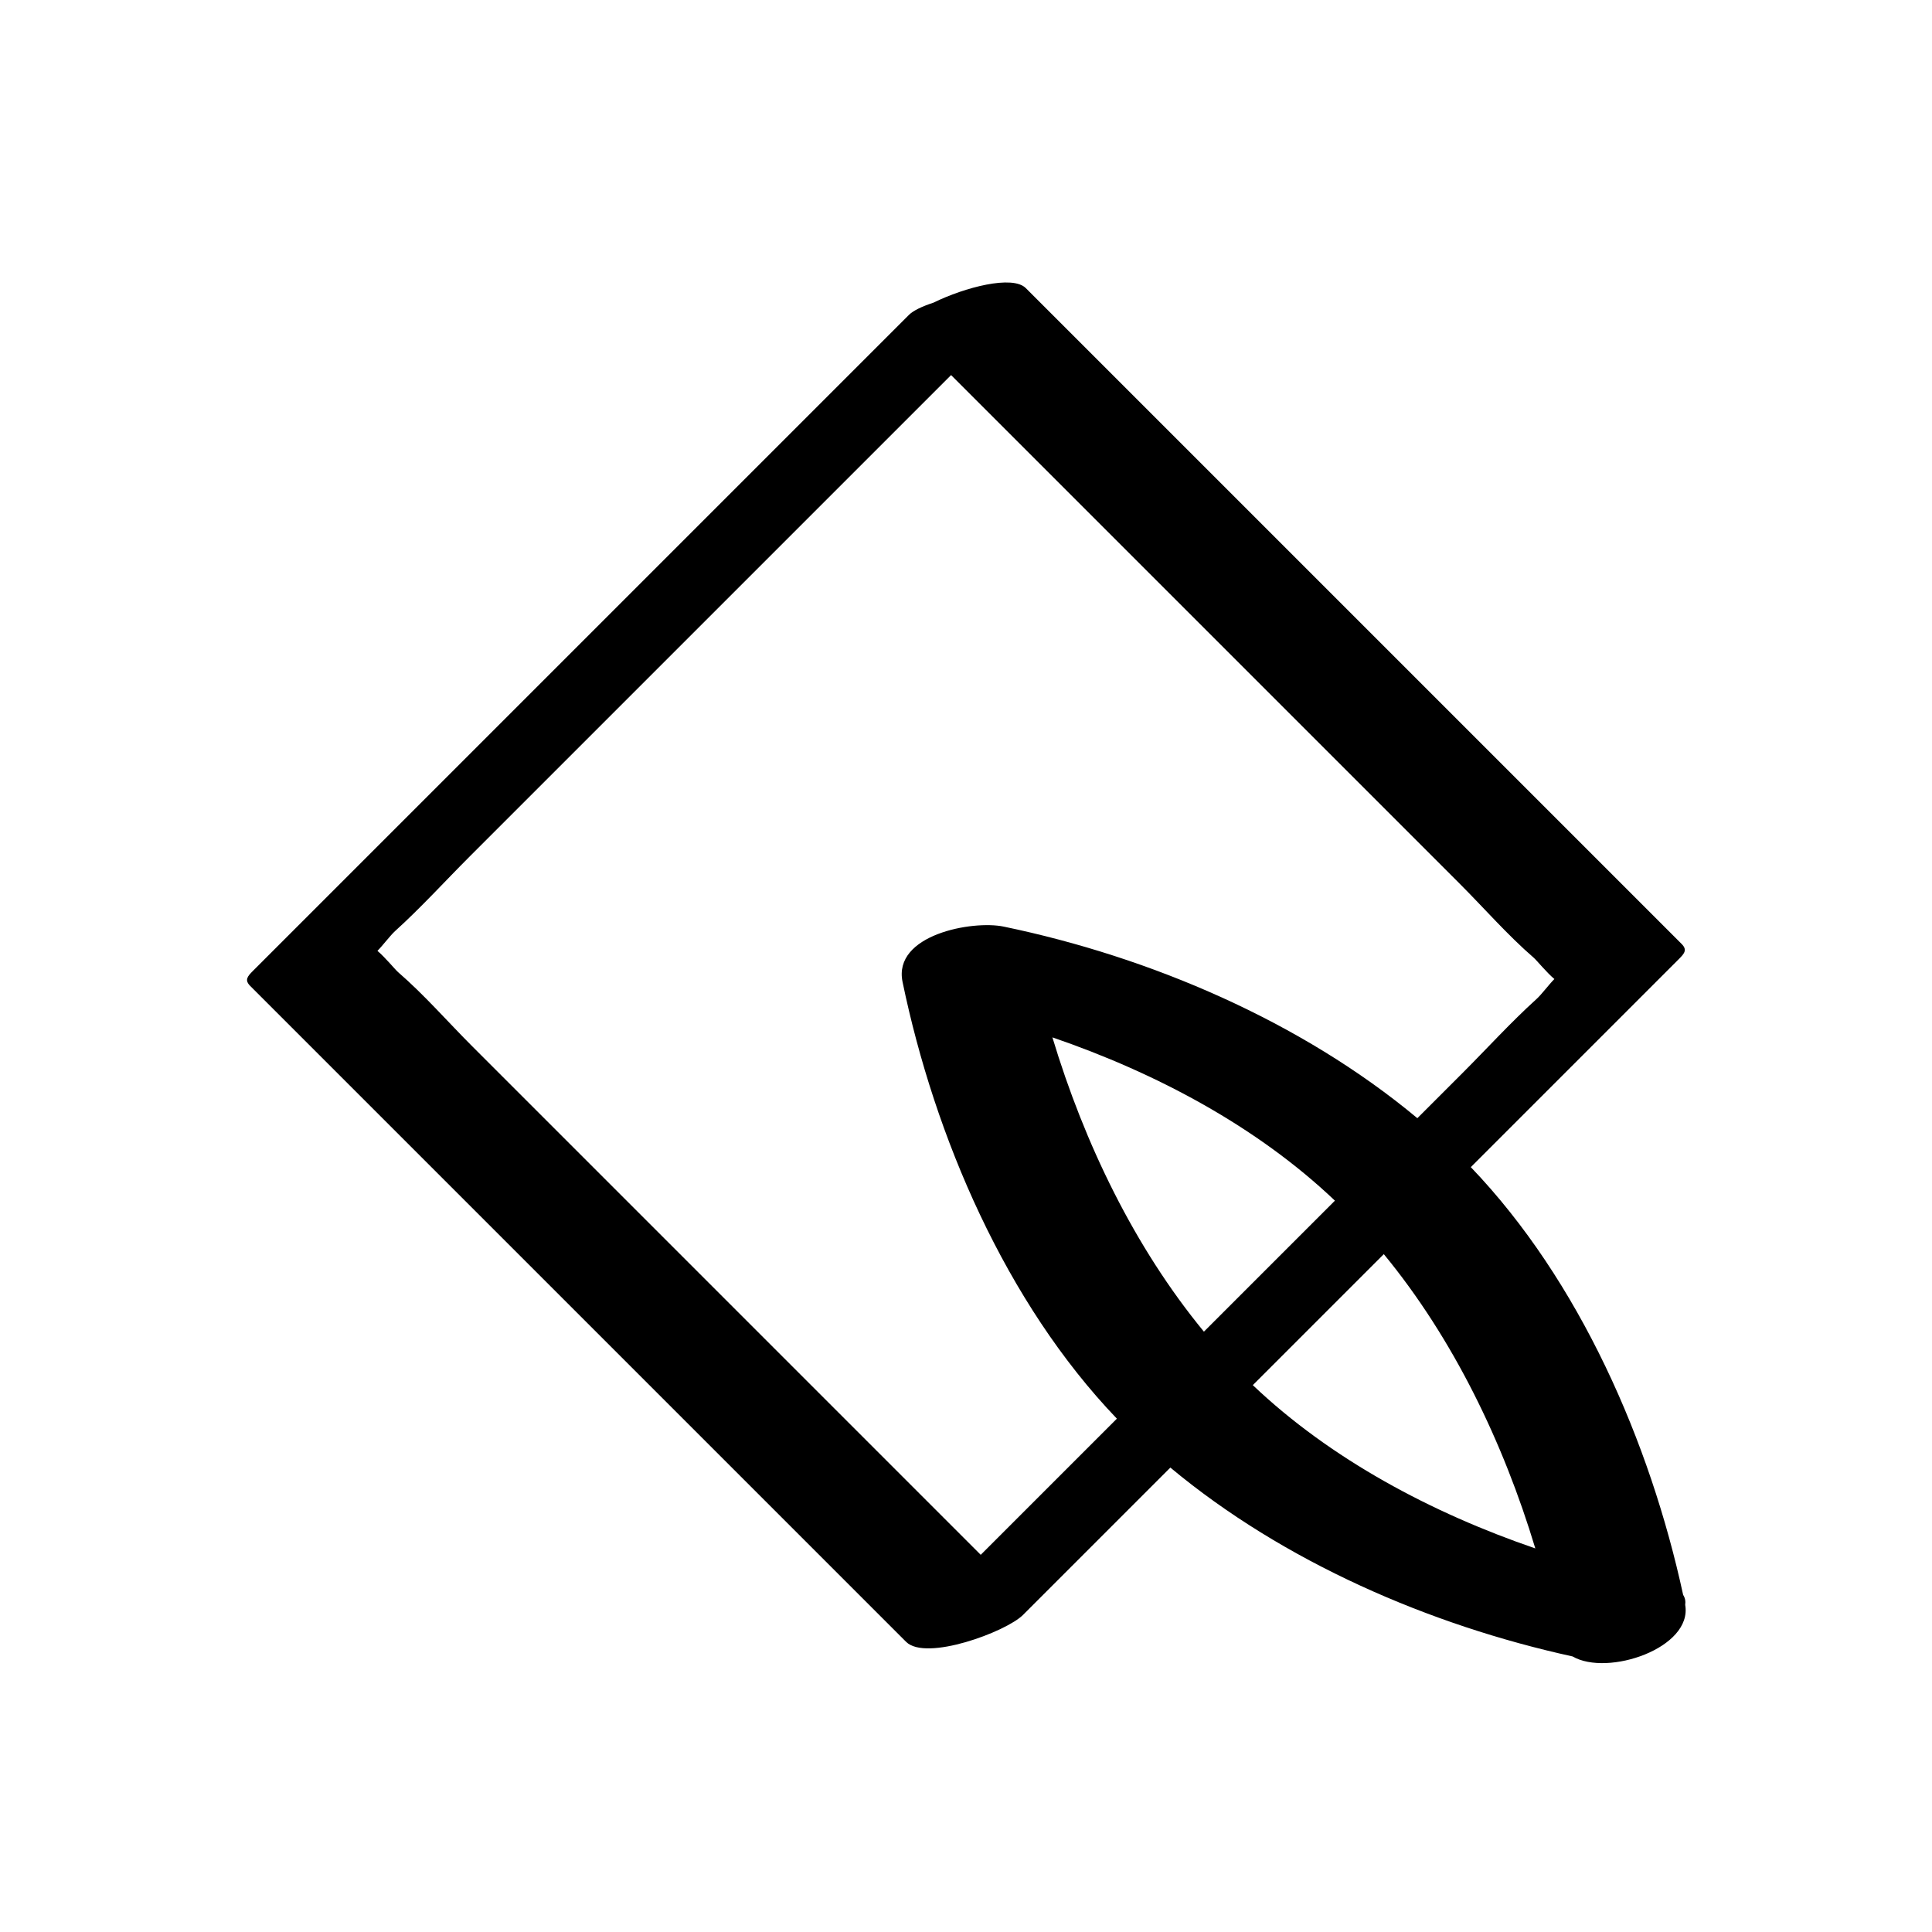 <?xml version="1.0" encoding="UTF-8"?>
<!-- Uploaded to: ICON Repo, www.svgrepo.com, Generator: ICON Repo Mixer Tools -->
<svg fill="#000000" width="800px" height="800px" version="1.1" viewBox="144 144 512 512" xmlns="http://www.w3.org/2000/svg">
 <path d="m590.05 566.66c-8.742-40.367-27.395-83.227-56.27-113.36 18.379-18.379 36.754-36.754 55.133-55.133 1.457-1.461 2.309-2.441 0.738-4.012l-173.81-173.81c-3.512-3.512-16.129-0.223-24.473 3.867-2.914 0.953-5.312 2.055-6.508 3.254l-173.81 173.81c-1.457 1.457-2.309 2.441-0.738 4.012l173.81 173.81c5.258 5.258 26.527-2.664 30.98-7.121 13.02-13.02 26.039-26.039 39.055-39.055 29.996 24.996 68.742 41.758 106.59 50.051 9.293 5.402 31.832-2.219 29.848-13.664 0.137-0.945-0.02-1.84-0.547-2.652zm-261.12-85.598c-19.918-19.918-39.832-39.832-59.75-59.75-6.504-6.5-12.734-13.672-19.691-19.691-0.762-0.66-3.465-3.965-5.461-5.633 1.492-1.508 3.398-4.094 4.723-5.289 6.852-6.203 13.156-13.156 19.691-19.691l59.75-59.75c22.617-22.621 45.238-45.238 67.855-67.855 24.992 24.992 49.984 49.984 74.977 74.977 19.918 19.918 39.832 39.832 59.75 59.75 6.504 6.5 12.734 13.672 19.691 19.691 0.762 0.66 3.465 3.965 5.461 5.633-1.492 1.508-3.398 4.094-4.723 5.289-6.852 6.203-13.156 13.156-19.691 19.691-3.965 3.965-7.93 7.93-11.898 11.898-30.801-25.664-70.84-42.727-109.64-50.773-8.289-1.719-29.383 2.156-26.789 14.664 8.516 41.055 27.359 85.016 56.801 115.74-12.027 12.027-24.055 24.055-36.082 36.082-24.992-24.996-49.984-49.988-74.977-74.98zm134.12 15.84c-18.41-22.379-31.672-49.875-40.152-77.988 27.574 9.445 54.285 23.695 74.867 43.273-8.668 8.668-17.332 17.332-26 26-2.906 2.902-5.812 5.809-8.715 8.715zm12.957 14.172c11.57-11.57 23.145-23.145 34.715-34.715 18.41 22.379 31.672 49.875 40.152 77.988-27.57-9.445-54.285-23.695-74.867-43.273z"/>
</svg>